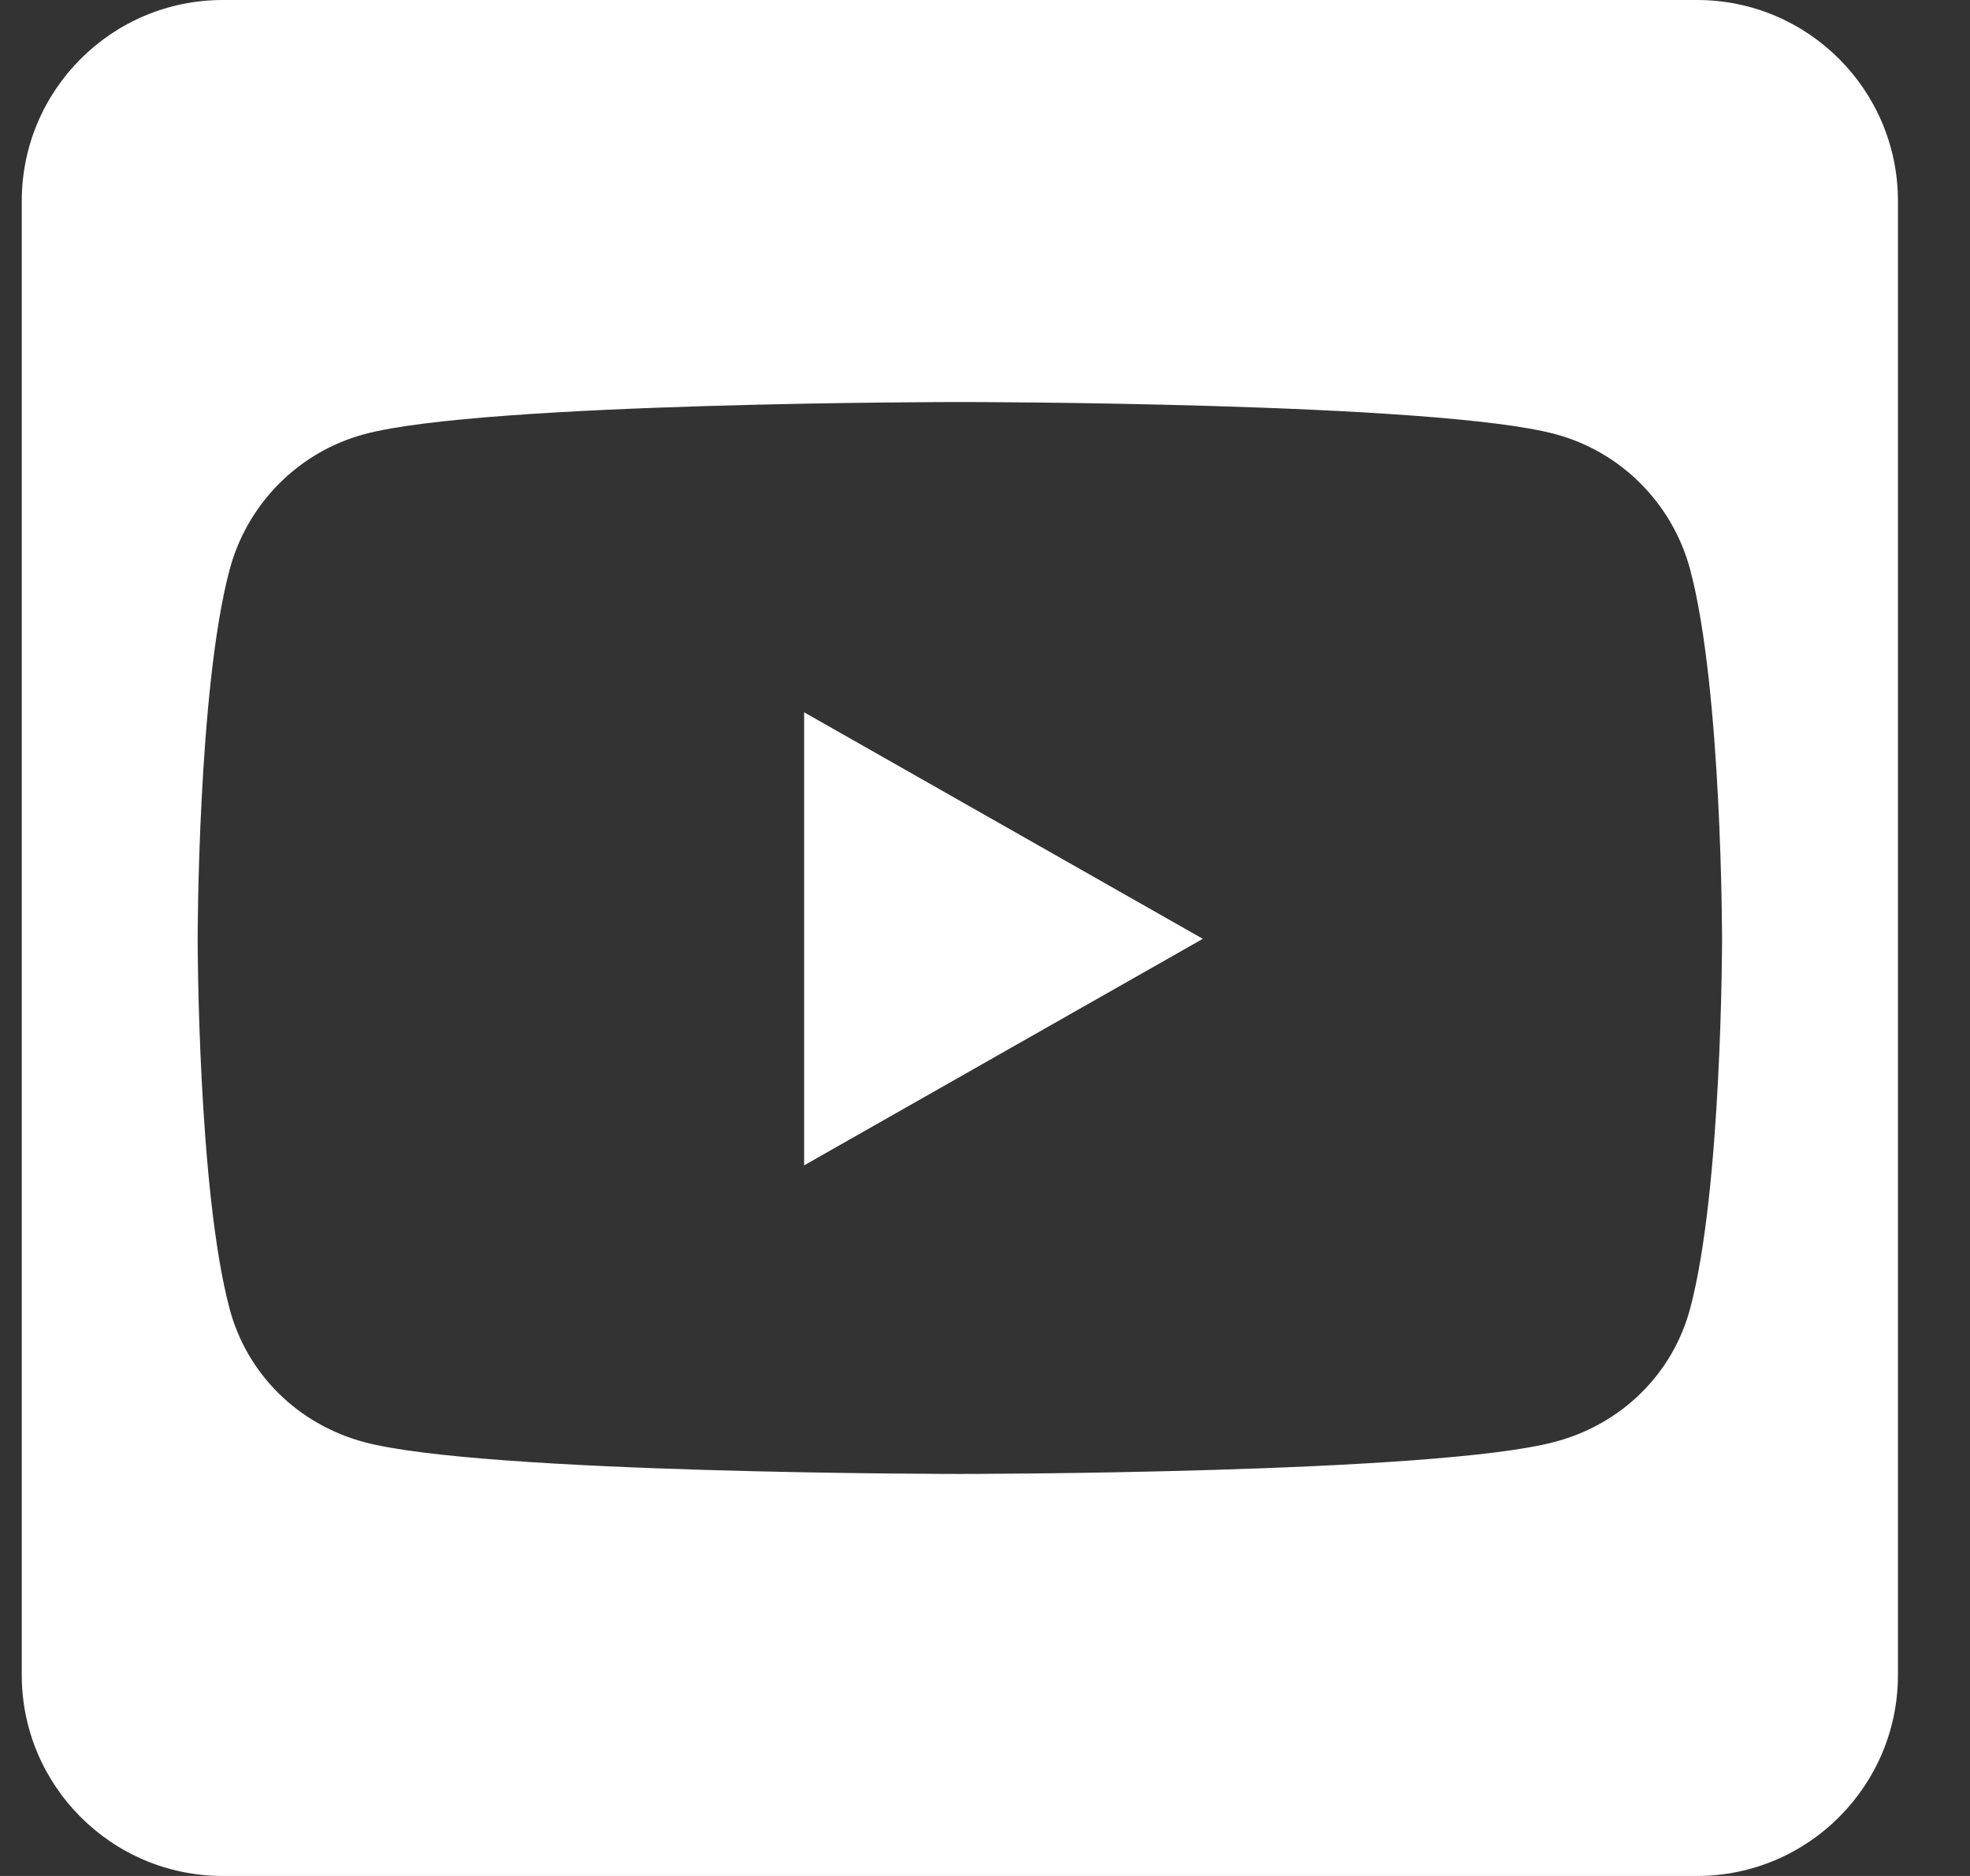 <svg width="21" height="20" viewBox="0 0 21 20" fill="none" xmlns="http://www.w3.org/2000/svg">
<rect x="0" y="0" width="21" height="20" fill="#333333" stroke="none"/>
<path d="M8.572 7.594L12.822 10.009L8.572 12.424V7.594ZM20.232 2.143V17.857C20.232 19.04 19.273 20 18.09 20H2.375C1.192 20 0.232 19.04 0.232 17.857V2.143C0.232 0.96 1.192 0 2.375 0H18.09C19.273 0 20.232 0.96 20.232 2.143ZM18.357 10.013C18.357 10.013 18.357 7.353 18.018 6.076C17.831 5.371 17.282 4.817 16.581 4.629C15.317 4.286 10.232 4.286 10.232 4.286C10.232 4.286 5.148 4.286 3.884 4.629C3.183 4.817 2.634 5.371 2.447 6.076C2.107 7.348 2.107 10.013 2.107 10.013C2.107 10.013 2.107 12.674 2.447 13.951C2.634 14.656 3.183 15.188 3.884 15.375C5.148 15.714 10.232 15.714 10.232 15.714C10.232 15.714 15.317 15.714 16.581 15.37C17.282 15.183 17.831 14.652 18.018 13.946C18.357 12.674 18.357 10.013 18.357 10.013Z" fill="white"/>
</svg>
